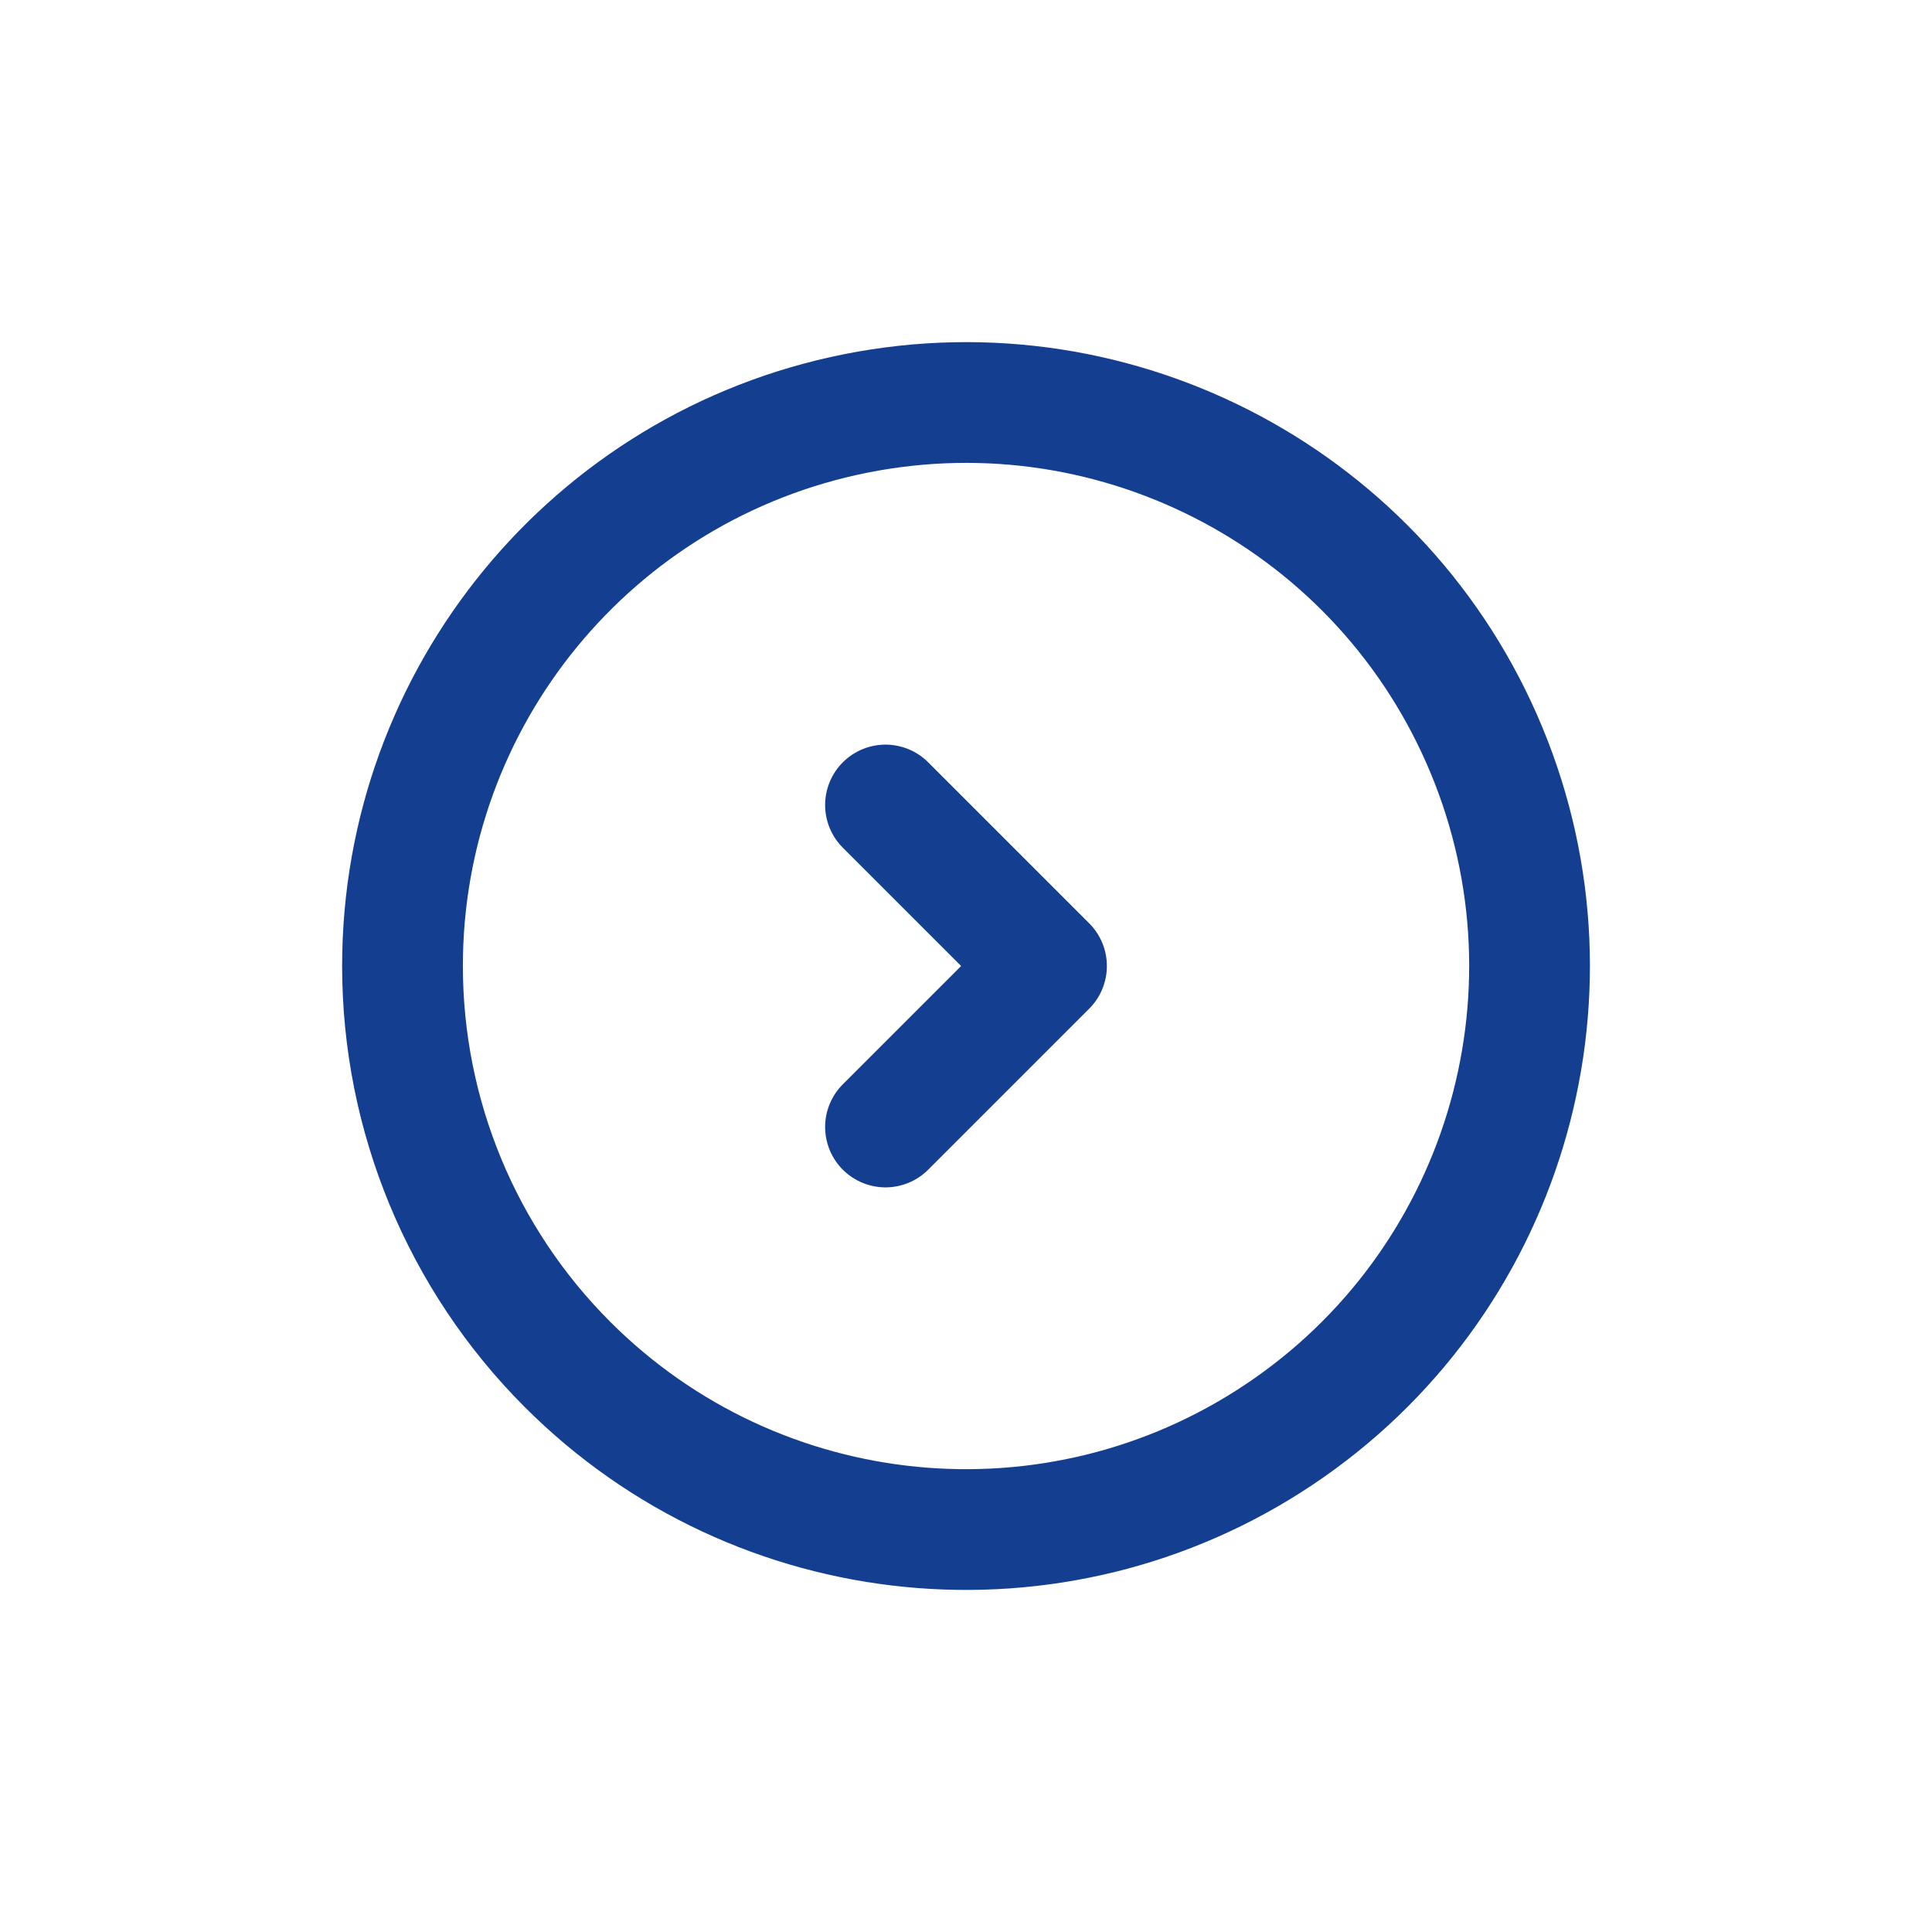 <svg width="24" height="24" viewBox="0 0 24 24" fill="none" xmlns="http://www.w3.org/2000/svg">
<path fill-rule="evenodd" clip-rule="evenodd" d="M5 12C5 8.661 7.359 5.786 10.635 5.135C13.91 4.484 17.189 6.237 18.467 9.322C19.745 12.408 18.666 15.966 15.889 17.821C13.112 19.676 9.411 19.312 7.05 16.95C5.737 15.637 5 13.857 5 12Z" stroke="#143F90" stroke-width="1.5" stroke-linecap="round" stroke-linejoin="round"/>
<path d="M11 10L13 12L11 14" stroke="#143F90" stroke-width="1.5" stroke-linecap="round" stroke-linejoin="round"/>
</svg>

